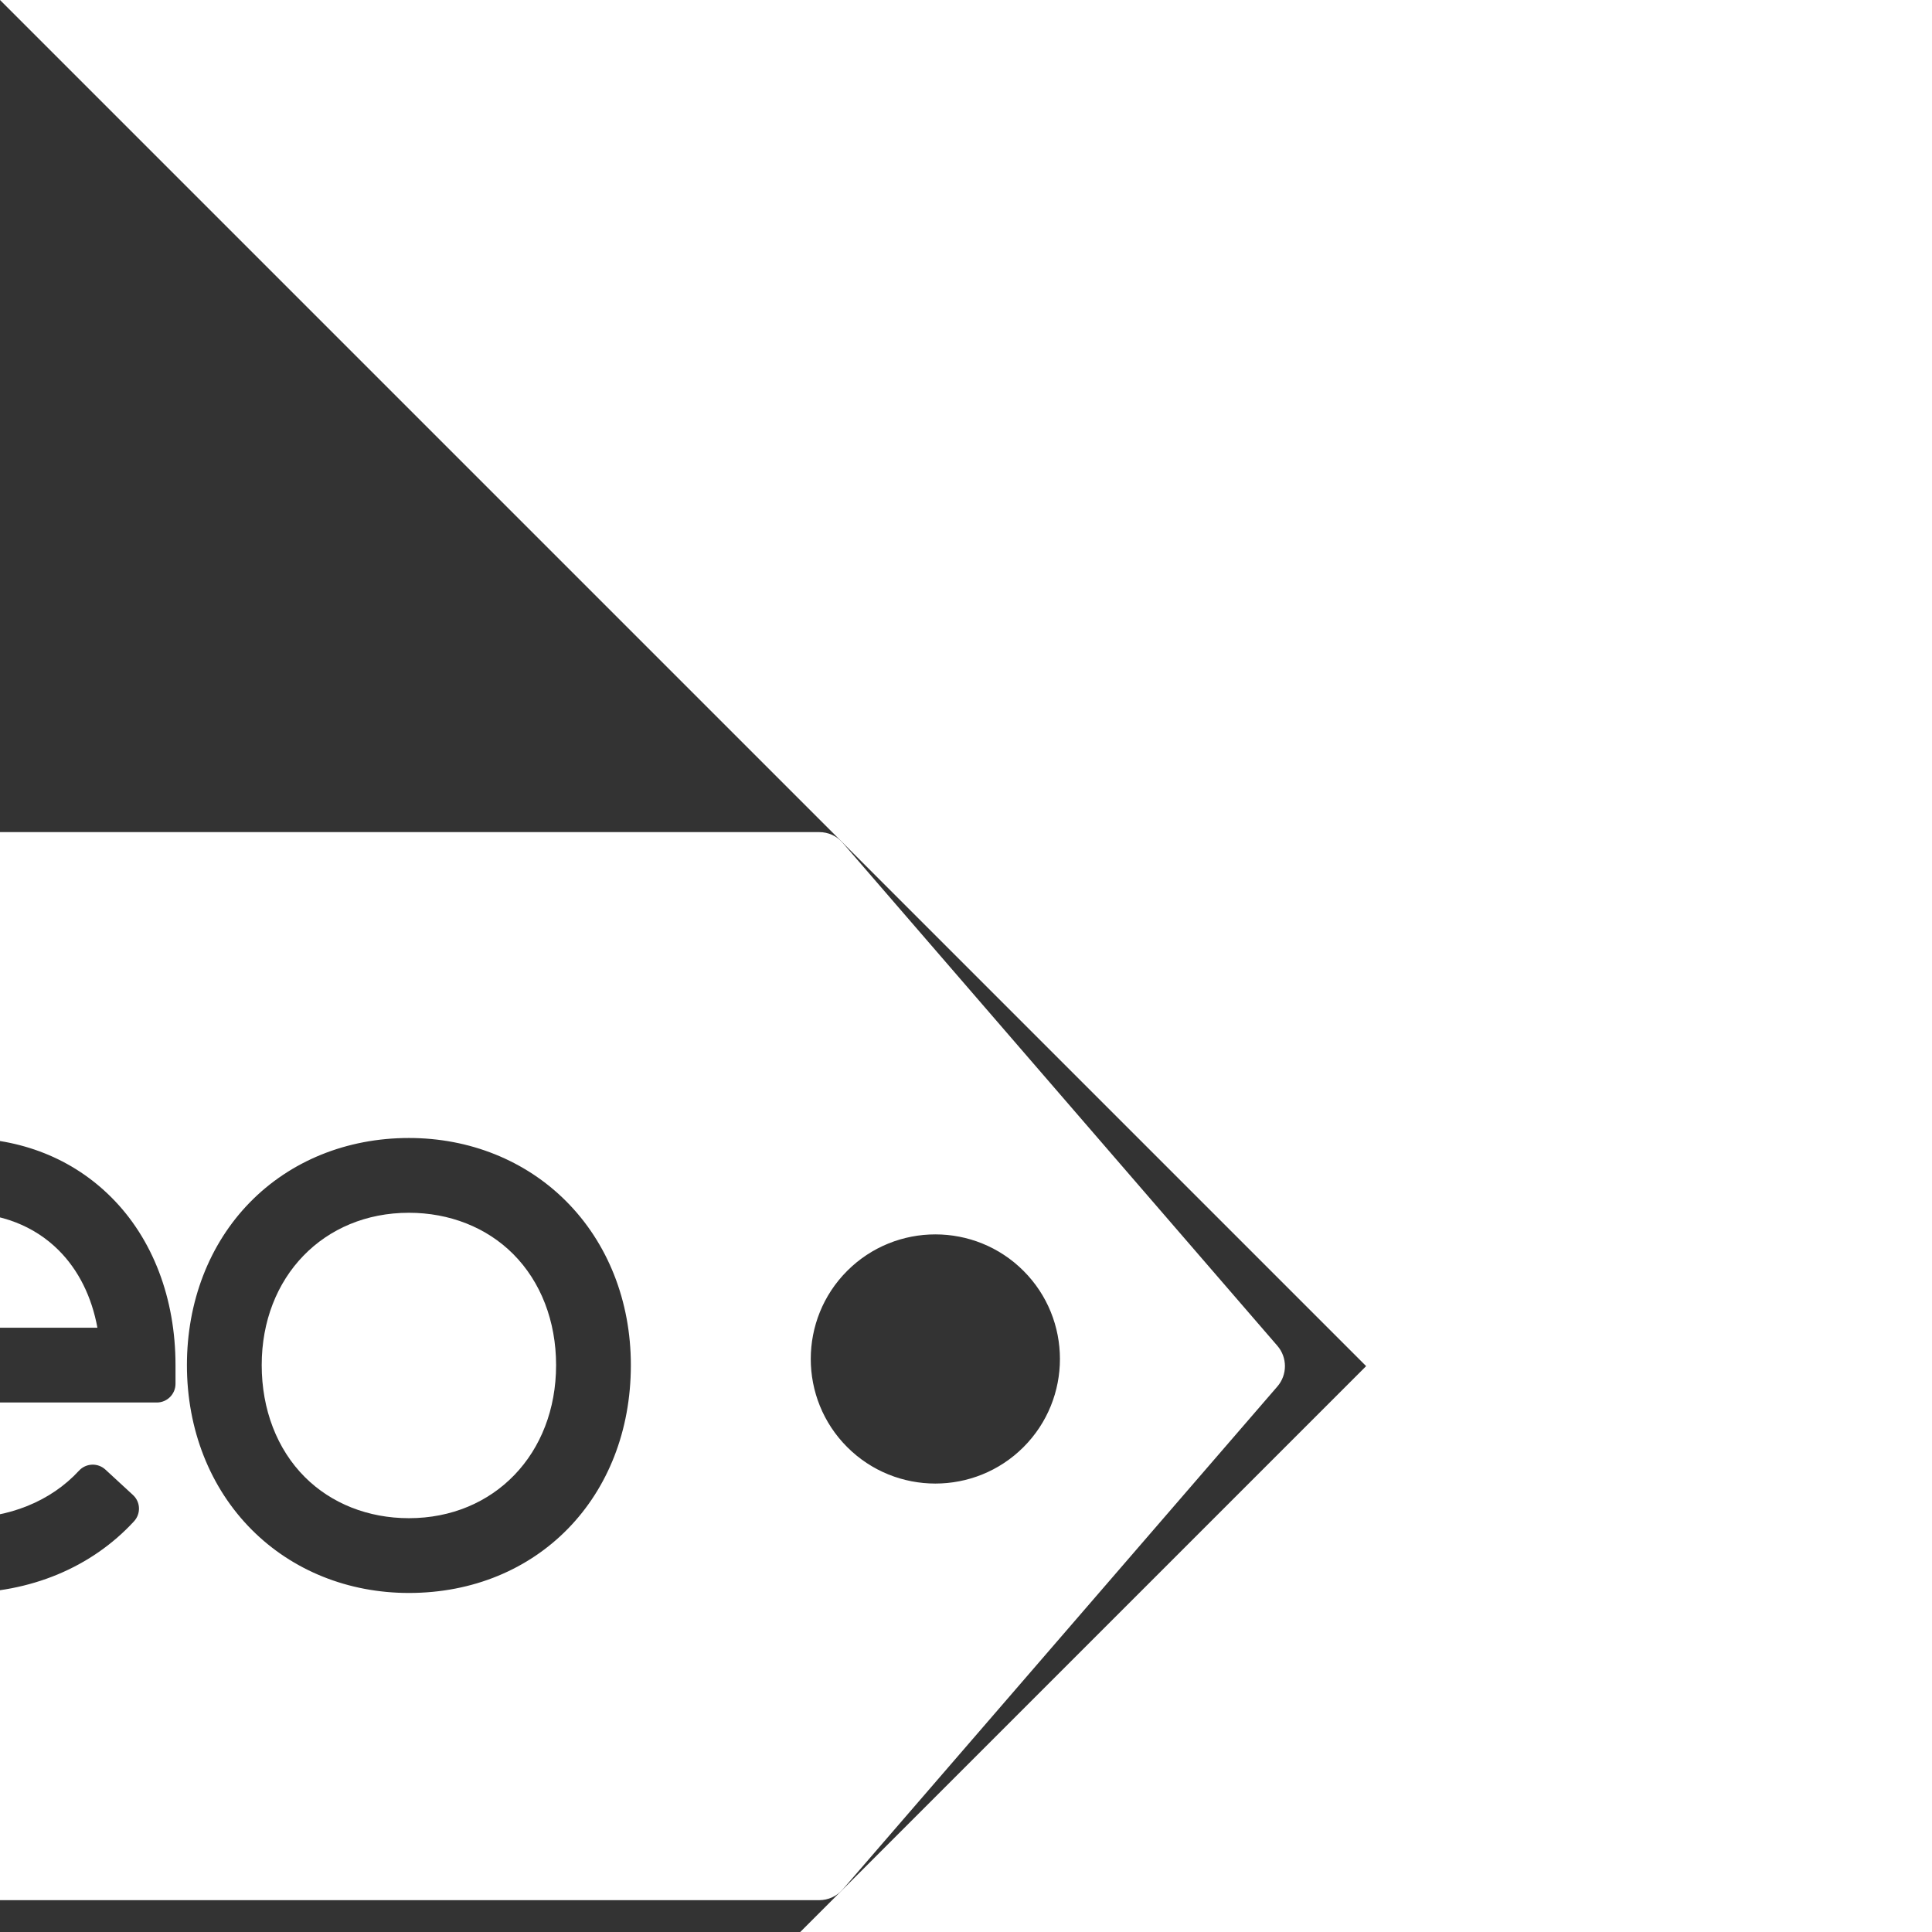 <svg xmlns="http://www.w3.org/2000/svg" xmlns:xlink="http://www.w3.org/1999/xlink" fill="#ffffff" height="100px" width="100px" id="Capa_1" viewBox="0 0 310.002 310.002" xml:space="preserve" transform="rotate(45)"><rect x="0" y="0" width="310.002" height="310.002" fill="#333333" stroke="none"/><g id="SVGRepo_bgCarrier" stroke-width="0"></g><g id="SVGRepo_tracerCarrier" stroke-linecap="round" stroke-linejoin="round"></g><g id="SVGRepo_iconCarrier"> <g> <path d="M309.988,118.751l-7.746-106.366c-0.18-2.475-2.148-4.443-4.623-4.623L191.252,0.016c-1.469-0.118-2.872,0.424-3.898,1.451 L1.466,187.355c-1.953,1.952-1.953,5.118,0,7.07l114.112,114.112c0.976,0.977,2.256,1.465,3.535,1.465 c1.279,0,2.56-0.488,3.535-1.465L308.536,122.65C309.564,121.623,310.094,120.201,309.988,118.751z M130.707,227.429 c-6.68,6.681-15.243,10.417-24.114,10.519c-0.011,0-0.022,0-0.034,0c-0.783,0-1.536-0.307-2.097-0.855 c-0.569-0.557-0.895-1.315-0.903-2.111l-0.068-6c-0.019-1.657,1.31-3.015,2.966-3.034c5.799-0.065,11.251-2.487,15.767-7.003 c2.527-2.529,7.938-8.92,3.589-13.631c-1.026-1.107-2.048-1.581-3.409-1.581c-2.877,0-7.053,2.078-12.212,4.796 C104.432,211.562,97.905,215,91.082,215c-4.968,0-9.369-1.881-13.08-5.593c-4.781-4.78-6.659-10.744-5.429-17.246 c0.991-5.246,4.022-10.525,8.766-15.268c4.928-4.929,10.586-8.194,17.299-9.982c1.601-0.431,3.244,0.523,3.671,2.126l1.545,5.797 c0.427,1.601-0.524,3.244-2.126,3.671c-4.616,1.23-8.51,3.479-11.904,6.873c-2.943,2.944-4.934,6.229-5.459,9.012 c-0.479,2.53,0.195,4.605,2.123,6.533c1.448,1.449,2.899,2.096,4.703,2.096c3.431,0,8.102-2.314,13.408-5.107 c5.522-2.907,11.773-6.198,17.982-6.198c4.635,0,8.686,1.834,12.039,5.45C142.188,205.362,140.614,217.523,130.707,227.429z M176.386,185.091c-6.837,6.834-15.612,10.598-24.711,10.598c-9.498,0-18.789-4.061-26.16-11.433 c-7.182-7.181-11.219-16.239-11.368-25.508c-0.15-9.306,3.619-18.282,10.616-25.278c6.707-6.709,14.914-10.255,23.733-10.255 c9.38,0,18.721,4.176,26.302,11.757l2.121,2.121c1.172,1.171,1.172,3.071,0,4.242l-38.249,38.25 c4.032,2.638,8.473,4.018,13.005,4.018c6.035,0,11.645-2.419,16.225-6.997c5.383-5.385,8.197-12.029,7.926-18.708 c-0.033-0.795,0.252-1.57,0.791-2.155c0.539-0.585,1.289-0.932,2.084-0.964l5.994-0.244c1.677-0.077,3.052,1.219,3.119,2.875 C188.226,167.476,184.167,177.306,176.386,185.091z M227.13,134.345c-6.871,6.872-15.733,10.656-24.954,10.656 c-9.518,0-18.782-4.021-26.083-11.324c-7.184-7.184-11.204-16.263-11.32-25.565c-0.117-9.332,3.696-18.348,10.736-25.388 c6.878-6.879,15.75-10.667,24.98-10.667c9.494,0,18.718,3.996,25.973,11.251C241.443,98.286,241.724,119.751,227.13,134.345z M260.314,68.064c-11.028,0-20-8.972-20-19.999c0-11.028,8.972-20.001,20-20.001c11.028,0,20,8.973,20,20.001 C280.314,59.092,271.342,68.064,260.314,68.064z"></path> <path d="M200.49,84.057c-6.024,0-11.883,2.54-16.496,7.151c-9.676,9.677-9.431,23.97,0.584,33.984 c5.036,5.035,11.286,7.809,17.599,7.809c6.015,0,11.864-2.536,16.47-7.141c9.677-9.678,9.395-24.005-0.668-34.068 C212.989,86.804,206.778,84.057,200.49,84.057z"></path> <path d="M148.52,135.198c-5.57,0-10.851,2.337-15.273,6.757c-8.223,8.224-9.3,19.6-3.06,29.144l31.508-31.509 C157.504,136.706,153.001,135.198,148.52,135.198z"></path> </g> </g></svg>
